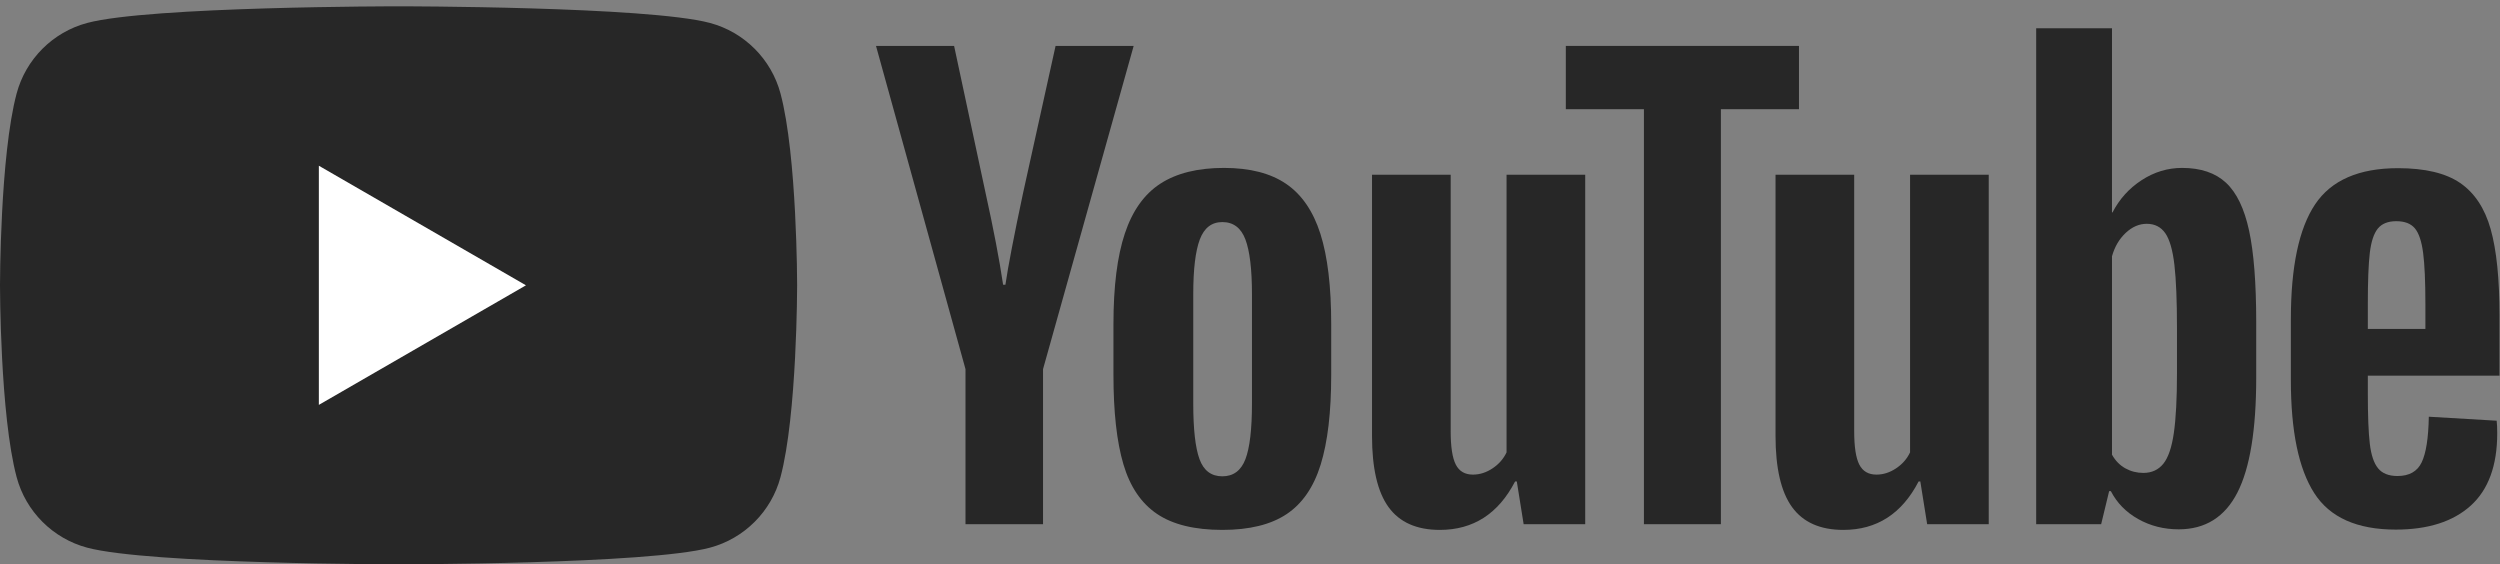 <?xml version="1.0" encoding="UTF-8" standalone="no"?><!DOCTYPE svg PUBLIC "-//W3C//DTD SVG 1.1//EN" "http://www.w3.org/Graphics/SVG/1.1/DTD/svg11.dtd"><svg width="100%" height="100%" viewBox="0 0 381 86" version="1.1" xmlns="http://www.w3.org/2000/svg" xmlns:xlink="http://www.w3.org/1999/xlink" xml:space="preserve" xmlns:serif="http://www.serif.com/" style="fill-rule:evenodd;clip-rule:evenodd;stroke-linejoin:round;stroke-miterlimit:1.414;"><rect x="0" y="0" width="381" height="86" fill="#808080" stroke="none"/><g><path d="M189.801,69.984c0.665,-1.736 0.999,-4.574 0.999,-8.513l0,-16.594c0,-3.822 -0.334,-6.616 -0.999,-8.383c-0.666,-1.766 -1.839,-2.65 -3.518,-2.65c-1.622,0 -2.767,0.884 -3.432,2.65c-0.666,1.767 -0.999,4.561 -0.999,8.383l0,16.594c0,3.939 0.318,6.777 0.956,8.513c0.636,1.738 1.794,2.606 3.475,2.606c1.679,0 2.852,-0.868 3.518,-2.606Zm-13.465,8.341c-2.405,-1.62 -4.114,-4.141 -5.126,-7.559c-1.014,-3.416 -1.52,-7.963 -1.52,-13.639l0,-7.732c0,-5.734 0.578,-10.339 1.737,-13.813c1.158,-3.475 2.967,-6.009 5.43,-7.602c2.461,-1.592 5.69,-2.389 9.687,-2.389c3.938,0 7.094,0.811 9.469,2.433c2.374,1.621 4.112,4.156 5.213,7.601c1.099,3.447 1.65,8.036 1.65,13.77l0,7.732c0,5.676 -0.536,10.238 -1.607,13.683c-1.072,3.447 -2.81,5.966 -5.213,7.558c-2.404,1.593 -5.661,2.389 -9.773,2.389c-4.229,0 -7.545,-0.811 -9.947,-2.432Z" style="fill:#272727;fill-rule:nonzero;"/><path d="M362.376,34.839c-0.607,0.753 -1.014,1.984 -1.216,3.692c-0.204,1.709 -0.303,4.301 -0.303,7.776l0,3.823l8.773,0l0,-3.823c0,-3.417 -0.116,-6.009 -0.347,-7.776c-0.232,-1.766 -0.651,-3.01 -1.259,-3.735c-0.609,-0.724 -1.55,-1.086 -2.824,-1.086c-1.275,0 -2.216,0.377 -2.824,1.129Zm-1.519,22.415l0,2.693c0,3.418 0.099,5.98 0.303,7.688c0.202,1.709 0.621,2.955 1.26,3.737c0.637,0.781 1.62,1.173 2.954,1.173c1.794,0 3.026,-0.696 3.692,-2.086c0.665,-1.39 1.027,-3.706 1.085,-6.95l10.339,0.608c0.058,0.465 0.087,1.101 0.087,1.911c0,4.924 -1.346,8.602 -4.04,11.034c-2.692,2.432 -6.502,3.649 -11.424,3.649c-5.907,0 -10.049,-1.853 -12.423,-5.561c-2.376,-3.705 -3.563,-9.439 -3.563,-17.201l0,-9.297c0,-7.992 1.231,-13.826 3.693,-17.505c2.461,-3.678 6.675,-5.517 12.641,-5.517c4.111,0 7.268,0.753 9.469,2.259c2.2,1.507 3.75,3.852 4.648,7.037c0.898,3.186 1.347,7.588 1.347,13.205l0,9.123l-20.068,0Z" style="fill:#272727;fill-rule:nonzero;"/><path d="M147.142,56.256l-13.64,-49.259l11.902,0l4.778,22.327c1.217,5.504 2.114,10.195 2.693,14.074l0.348,0c0.405,-2.78 1.303,-7.441 2.693,-13.987l4.952,-22.414l11.902,0l-13.813,49.259l0,23.632l-11.815,0l0,-23.632Z" style="fill:#272727;fill-rule:nonzero;"/><path d="M241.586,26.633l0,53.255l-9.383,0l-1.043,-6.515l-0.26,0c-2.549,4.923 -6.372,7.384 -11.468,7.384c-3.533,0 -6.139,-1.158 -7.819,-3.475c-1.68,-2.316 -2.519,-5.937 -2.519,-10.859l0,-39.79l11.989,0l0,39.094c0,2.376 0.261,4.07 0.782,5.082c0.521,1.015 1.39,1.521 2.606,1.521c1.043,0 2.042,-0.318 2.997,-0.956c0.956,-0.637 1.665,-1.447 2.129,-2.432l0,-42.309l11.989,0Z" style="fill:#272727;fill-rule:nonzero;"/><path d="M303.082,26.633l0,53.255l-9.383,0l-1.043,-6.515l-0.259,0c-2.551,4.923 -6.373,7.384 -11.469,7.384c-3.533,0 -6.139,-1.158 -7.819,-3.475c-1.68,-2.316 -2.519,-5.937 -2.519,-10.859l0,-39.79l11.989,0l0,39.094c0,2.376 0.26,4.07 0.781,5.082c0.522,1.015 1.391,1.521 2.607,1.521c1.043,0 2.042,-0.318 2.997,-0.956c0.956,-0.637 1.665,-1.447 2.129,-2.432l0,-42.309l11.989,0Z" style="fill:#272727;fill-rule:nonzero;"/><path d="M274.164,16.642l-11.902,0l0,63.246l-11.728,0l0,-63.246l-11.902,0l0,-9.644l35.532,0l0,9.644Z" style="fill:#272727;fill-rule:nonzero;"/><path d="M331.772,56.869c0,3.881 -0.161,6.922 -0.479,9.122c-0.318,2.202 -0.854,3.766 -1.607,4.691c-0.753,0.927 -1.768,1.39 -3.04,1.39c-0.986,0 -1.898,-0.231 -2.737,-0.695c-0.841,-0.463 -1.52,-1.158 -2.042,-2.085l0,-30.233c0.405,-1.447 1.1,-2.635 2.085,-3.562c0.985,-0.925 2.055,-1.39 3.214,-1.39c1.217,0 2.157,0.478 2.824,1.433c0.665,0.956 1.129,2.563 1.39,4.823c0.261,2.258 0.392,5.472 0.392,9.642l0,6.864Zm10.989,-21.723c-0.725,-3.358 -1.898,-5.791 -3.519,-7.298c-1.622,-1.505 -3.852,-2.258 -6.689,-2.258c-2.201,0 -4.257,0.623 -6.168,1.868c-1.911,1.245 -3.389,2.881 -4.431,4.908l-0.088,0l0.001,-28.061l-11.554,0l0,75.582l9.903,0l1.217,-5.038l0.26,0c0.926,1.795 2.316,3.214 4.17,4.257c1.853,1.042 3.91,1.564 6.169,1.564c4.053,0 7.036,-1.869 8.948,-5.604c1.911,-3.736 2.867,-9.57 2.867,-17.506l0,-8.426c0,-5.965 -0.363,-10.628 -1.086,-13.988Z" style="fill:#272727;fill-rule:nonzero;"/><path d="M118.946,14.24c-1.397,-5.227 -5.513,-9.343 -10.74,-10.74c-9.475,-2.539 -47.464,-2.539 -47.464,-2.539c0,0 -37.989,0 -47.464,2.539c-5.226,1.397 -9.343,5.513 -10.74,10.74c-2.538,9.474 -2.538,29.241 -2.538,29.241c0,0 0,19.767 2.538,29.24c1.397,5.227 5.514,9.344 10.74,10.741c9.475,2.538 47.464,2.538 47.464,2.538c0,0 37.989,0 47.464,-2.538c5.227,-1.397 9.343,-5.514 10.74,-10.741c2.538,-9.473 2.538,-29.24 2.538,-29.24c0,0 0,-19.767 -2.538,-29.241Z" style="fill:#272727;fill-rule:nonzero;"/><path d="M48.593,61.704l0,-36.446l31.562,18.223l-31.562,18.223Z" style="fill:#fff;fill-rule:nonzero;"/></g></svg>